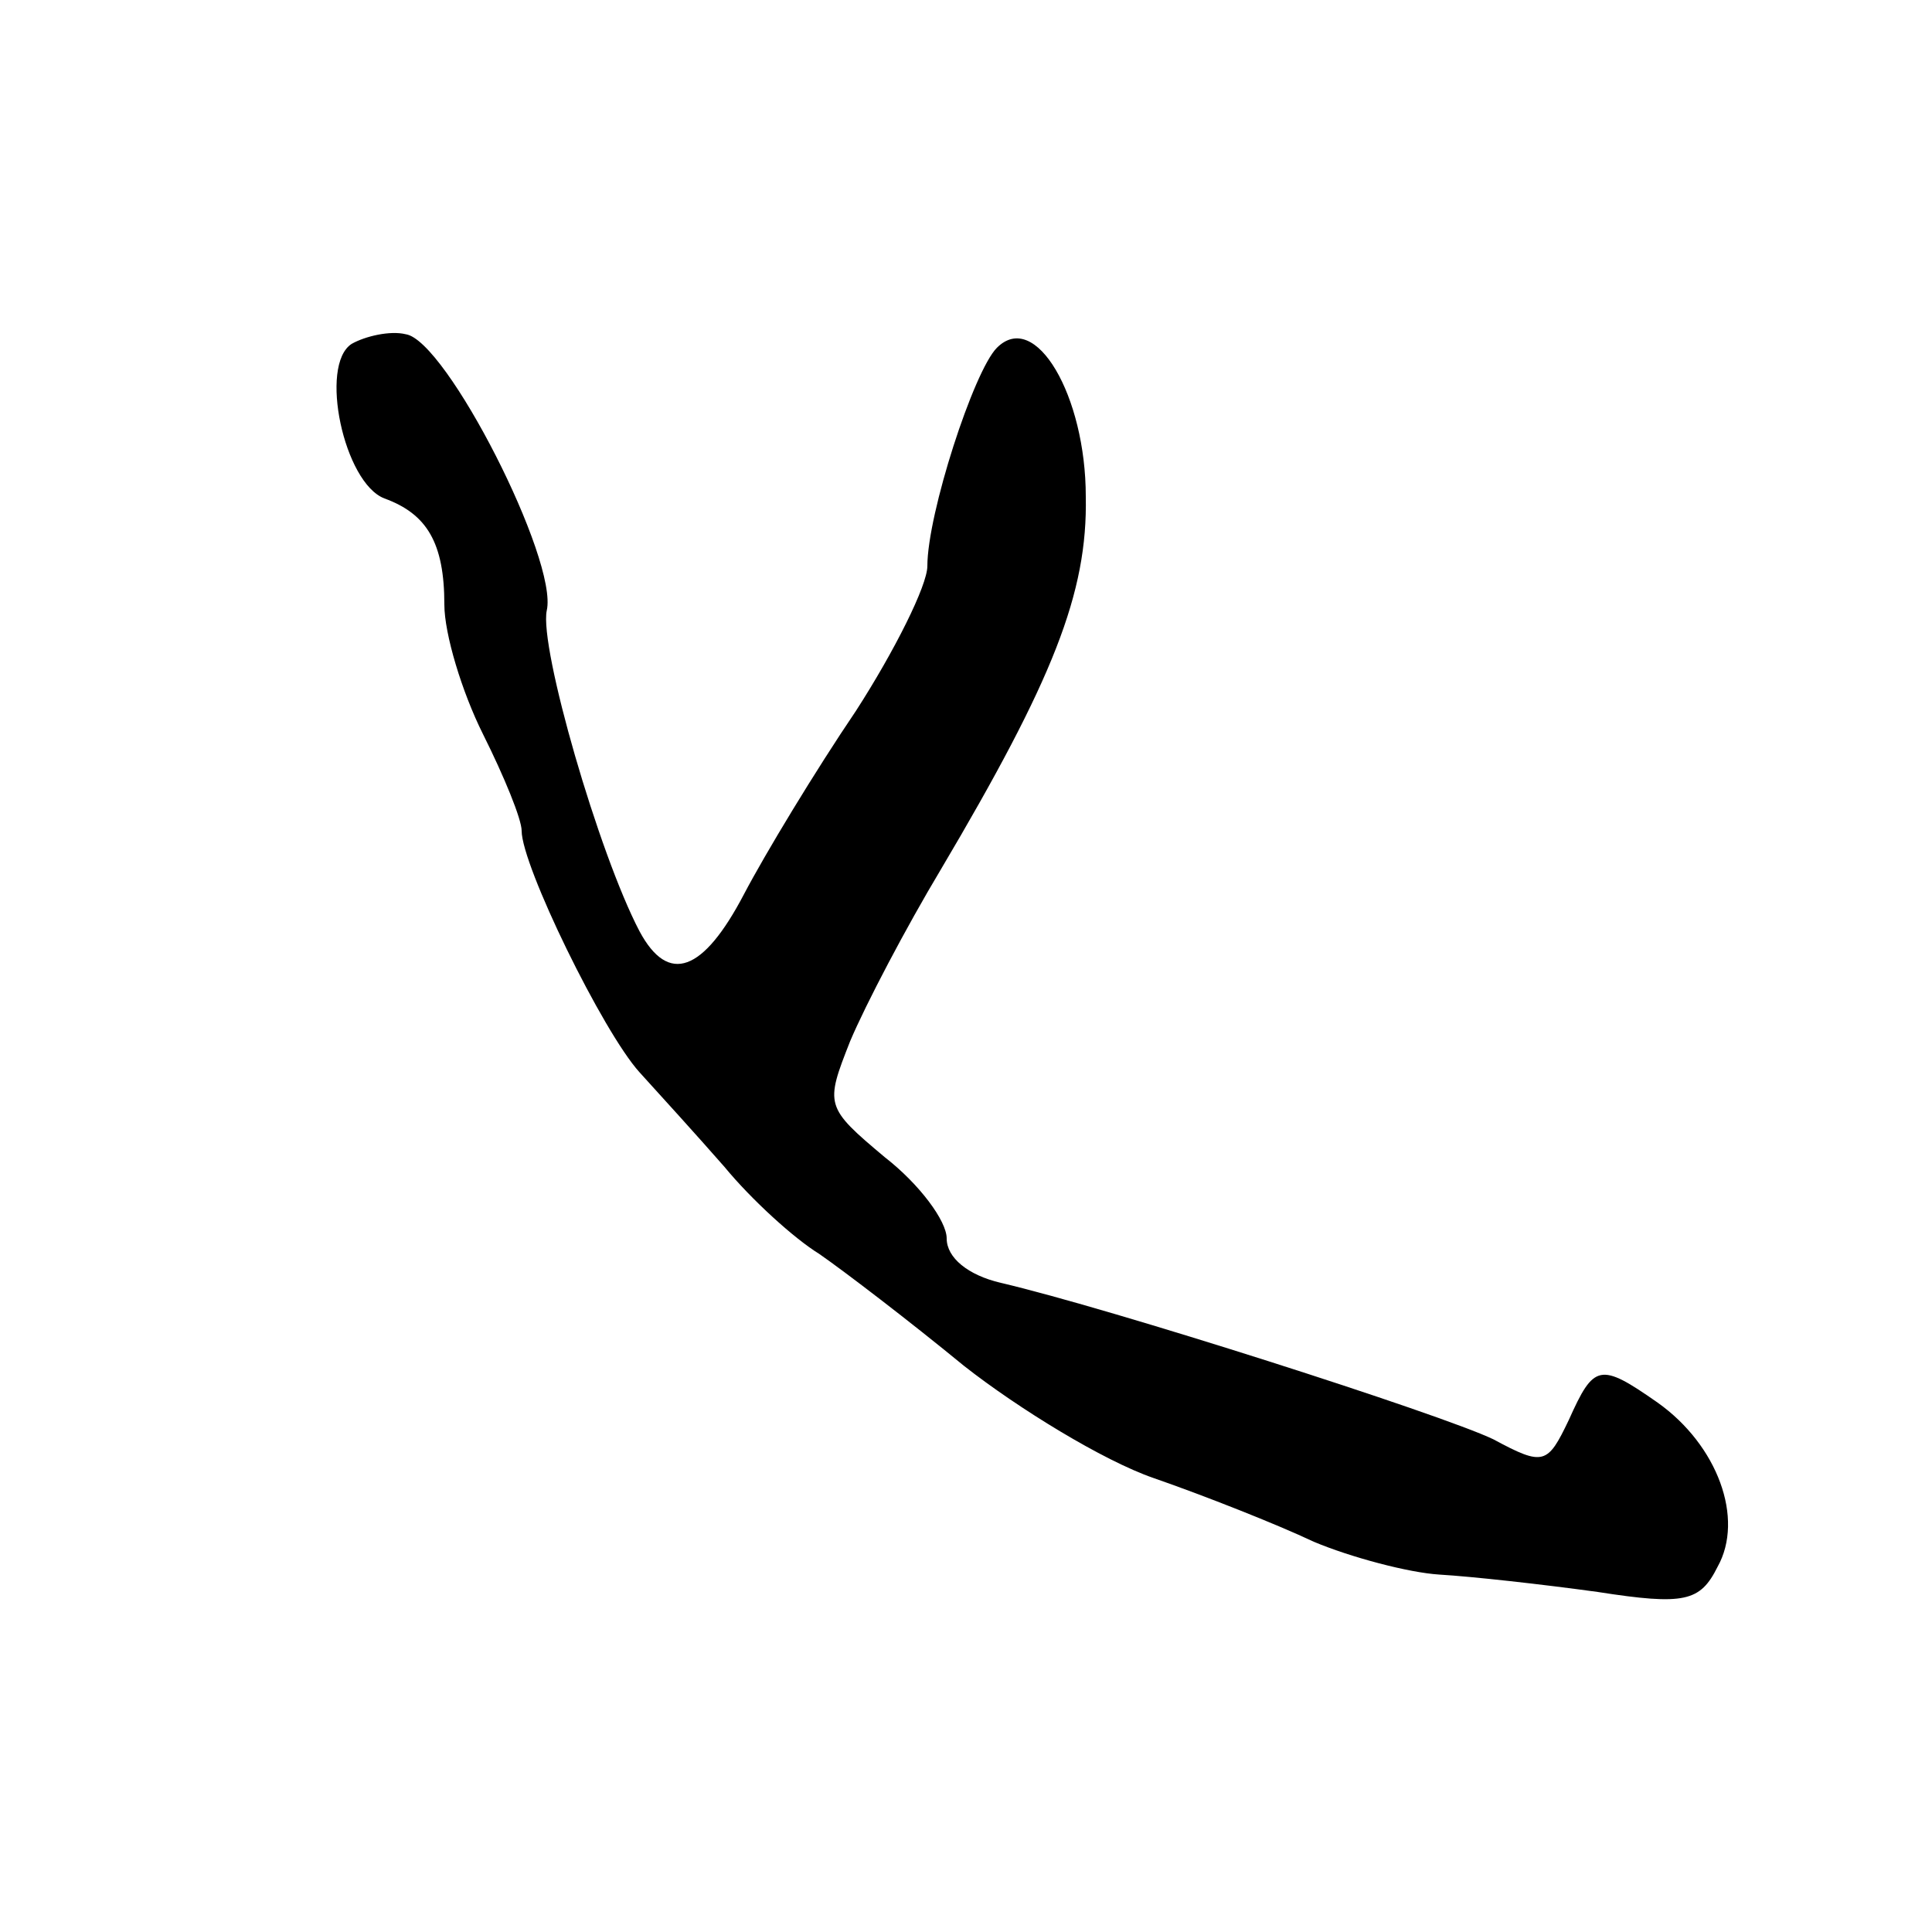 <?xml version="1.0" standalone="no"?>
<!DOCTYPE svg PUBLIC "-//W3C//DTD SVG 20010904//EN"
 "http://www.w3.org/TR/2001/REC-SVG-20010904/DTD/svg10.dtd">
<svg version="1.0" xmlns="http://www.w3.org/2000/svg"
 width="100pt" height="100pt" viewBox="0 0 100 100"
 preserveAspectRatio="xMidYMid meet">

<g transform="translate(0,100) scale(0.1,-0.1)"
fill="#000000" stroke="none">
<path d="M182 822 c-17 -11 -4 -72 17 -80 22 -8 31 -23 31 -55 0 -15 9 -45 20
-67 11 -22 20 -44 20 -50 0 -18 42 -104 61 -125 10 -11 30 -33 44 -49 14 -17
36 -37 49 -45 13 -9 47 -35 75 -58 28 -22 72 -49 98 -58 26 -9 64 -24 83 -33
19 -8 49 -16 65 -17 17 -1 53 -5 82 -9 45 -7 53 -5 62 13 14 25 0 63 -31 85
-30 21 -33 20 -46 -9 -11 -23 -13 -24 -39 -10 -27 13 -199 68 -255 81 -17 4
-28 13 -28 23 0 9 -14 28 -32 42 -31 26 -31 27 -18 60 8 19 29 59 47 89 58 98
76 143 75 193 0 52 -26 97 -46 77 -12 -12 -36 -86 -36 -113 0 -10 -17 -44 -37
-75 -21 -31 -47 -74 -58 -95 -21 -40 -39 -47 -54 -19 -21 40 -52 147 -48 166
6 26 -52 140 -73 143 -8 2 -21 -1 -28 -5z"/>
</g>
</svg>
